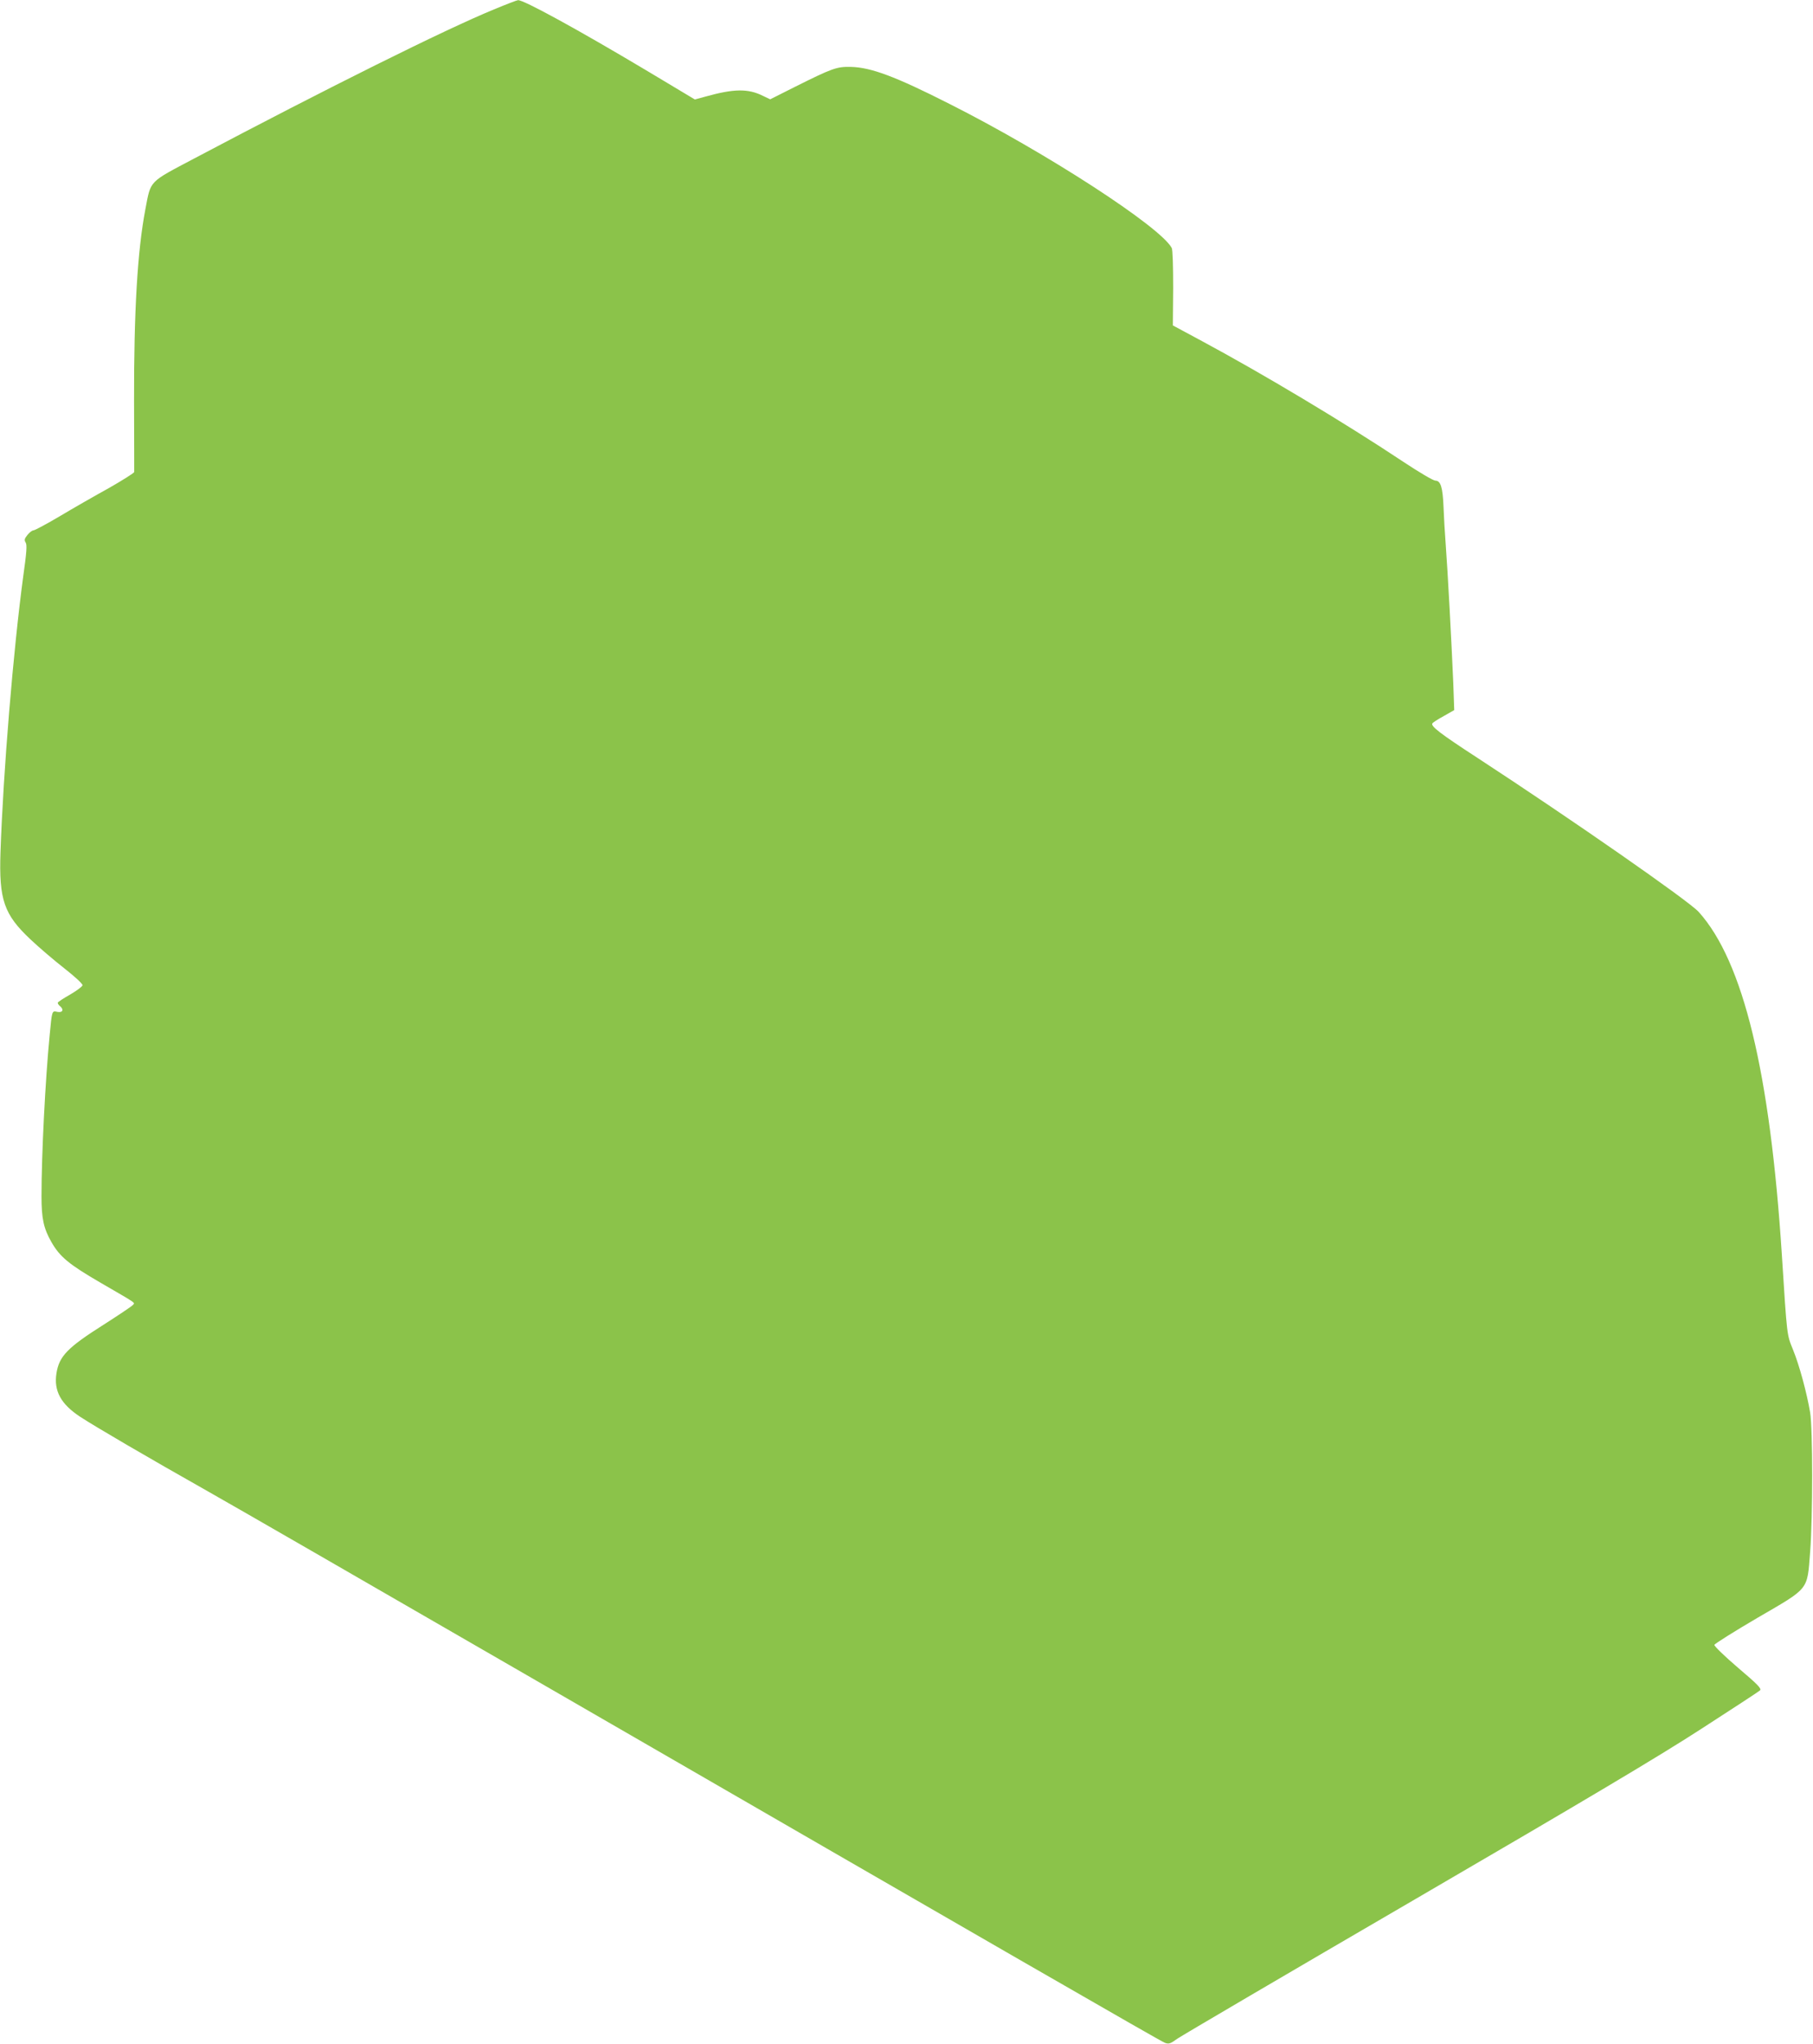 <?xml version="1.0" standalone="no"?>
<!DOCTYPE svg PUBLIC "-//W3C//DTD SVG 20010904//EN"
 "http://www.w3.org/TR/2001/REC-SVG-20010904/DTD/svg10.dtd">
<svg version="1.0" xmlns="http://www.w3.org/2000/svg"
 width="1136pt" height="1280pt" viewBox="0 0 1136 1280"
 preserveAspectRatio="xMidYMid meet">
<g transform="translate(0,1280) scale(0.1,-0.1)"
fill="#8bc34a" stroke="none">
<path d="M3095 12741 c-309 -127 -1041 -491 -1879 -934 -287 -152 -270 -134
-305 -317 -50 -262 -72 -639 -71 -1200 1 -239 1 -440 1 -446 -1 -6 -72 -51
-158 -100 -87 -48 -225 -127 -307 -176 -81 -48 -156 -88 -165 -89 -9 0 -26
-13 -39 -29 -19 -24 -21 -32 -11 -48 9 -14 6 -60 -15 -208 -63 -467 -126
-1230 -143 -1733 -10 -296 22 -388 188 -544 54 -51 149 -132 213 -182 65 -51
114 -96 113 -105 -1 -8 -36 -34 -77 -58 -41 -23 -76 -46 -78 -51 -1 -4 4 -14
13 -21 27 -22 19 -43 -15 -37 -35 8 -34 11 -49 -148 -27 -275 -51 -745 -51
-1006 0 -140 13 -201 62 -287 53 -93 110 -140 308 -255 236 -137 216 -123 202
-140 -7 -8 -89 -63 -183 -123 -226 -143 -278 -197 -295 -303 -18 -111 27 -194
149 -274 95 -62 418 -251 797 -465 146 -82 1046 -601 2000 -1152 2986 -1725
3970 -2292 3999 -2303 25 -9 34 -6 77 25 27 19 697 412 1489 873 1072 624
1531 897 1795 1068 195 126 361 234 368 241 11 11 -14 37 -138 142 -84 72
-149 135 -148 143 2 7 124 84 271 170 327 190 310 169 329 411 17 215 17 772
0 875 -21 123 -67 294 -107 392 -39 97 -37 74 -70 593 -74 1146 -242 1839
-521 2149 -62 69 -797 580 -1379 960 -243 158 -301 203 -290 221 3 5 35 26 72
46 l65 37 -6 171 c-11 258 -35 703 -47 861 -6 77 -12 185 -14 240 -5 123 -18
165 -51 165 -13 0 -100 51 -201 118 -370 246 -880 551 -1271 761 l-173 93 2
233 c0 141 -3 240 -9 252 -71 133 -787 597 -1392 902 -341 173 -493 229 -618
232 -89 2 -115 -7 -357 -128 l-149 -75 -46 22 c-93 46 -181 45 -360 -5 l-66
-18 -309 185 c-423 252 -764 439 -799 437 -6 0 -74 -26 -151 -58z"/>
</g>
</svg>
